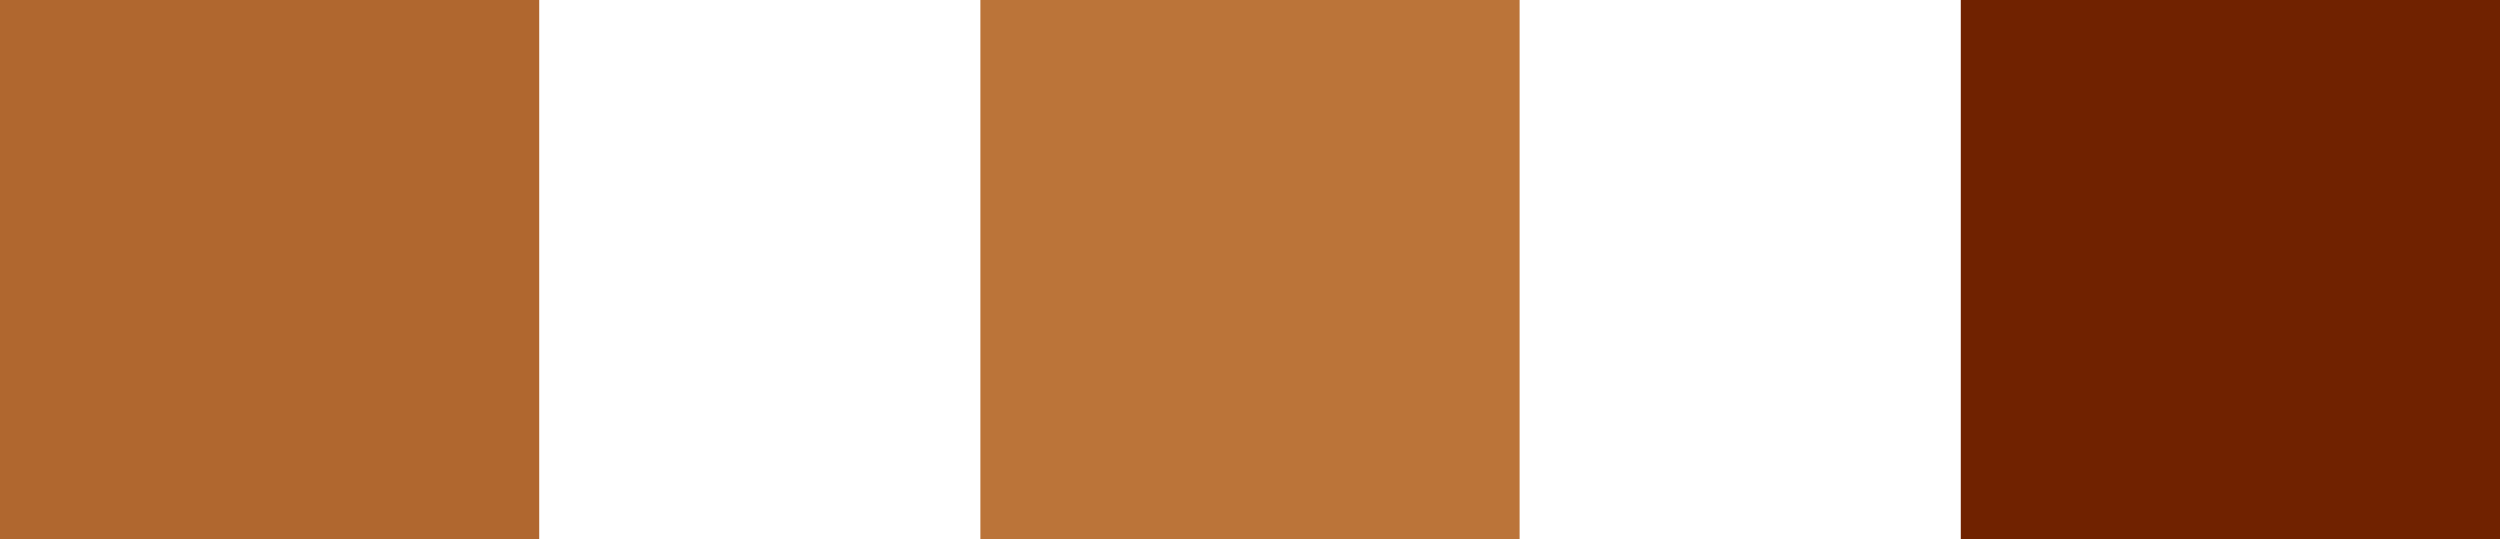 <svg id="h2_icon.svg" xmlns="http://www.w3.org/2000/svg" width="51" height="11" viewBox="0 0 51 11"><defs><style>.cls-1{fill:#702200}.cls-2{fill:#bb7439}.cls-3{fill:#b0672f}</style></defs><path id="長方形_112" data-name="長方形 112" class="cls-1" d="M40 0h11v11H40z"/><path id="長方形_112-2" data-name="長方形 112" class="cls-2" d="M20 0h11v11H20z"/><path id="長方形_112-3" data-name="長方形 112" class="cls-3" d="M0 0h11v11H0z"/></svg>